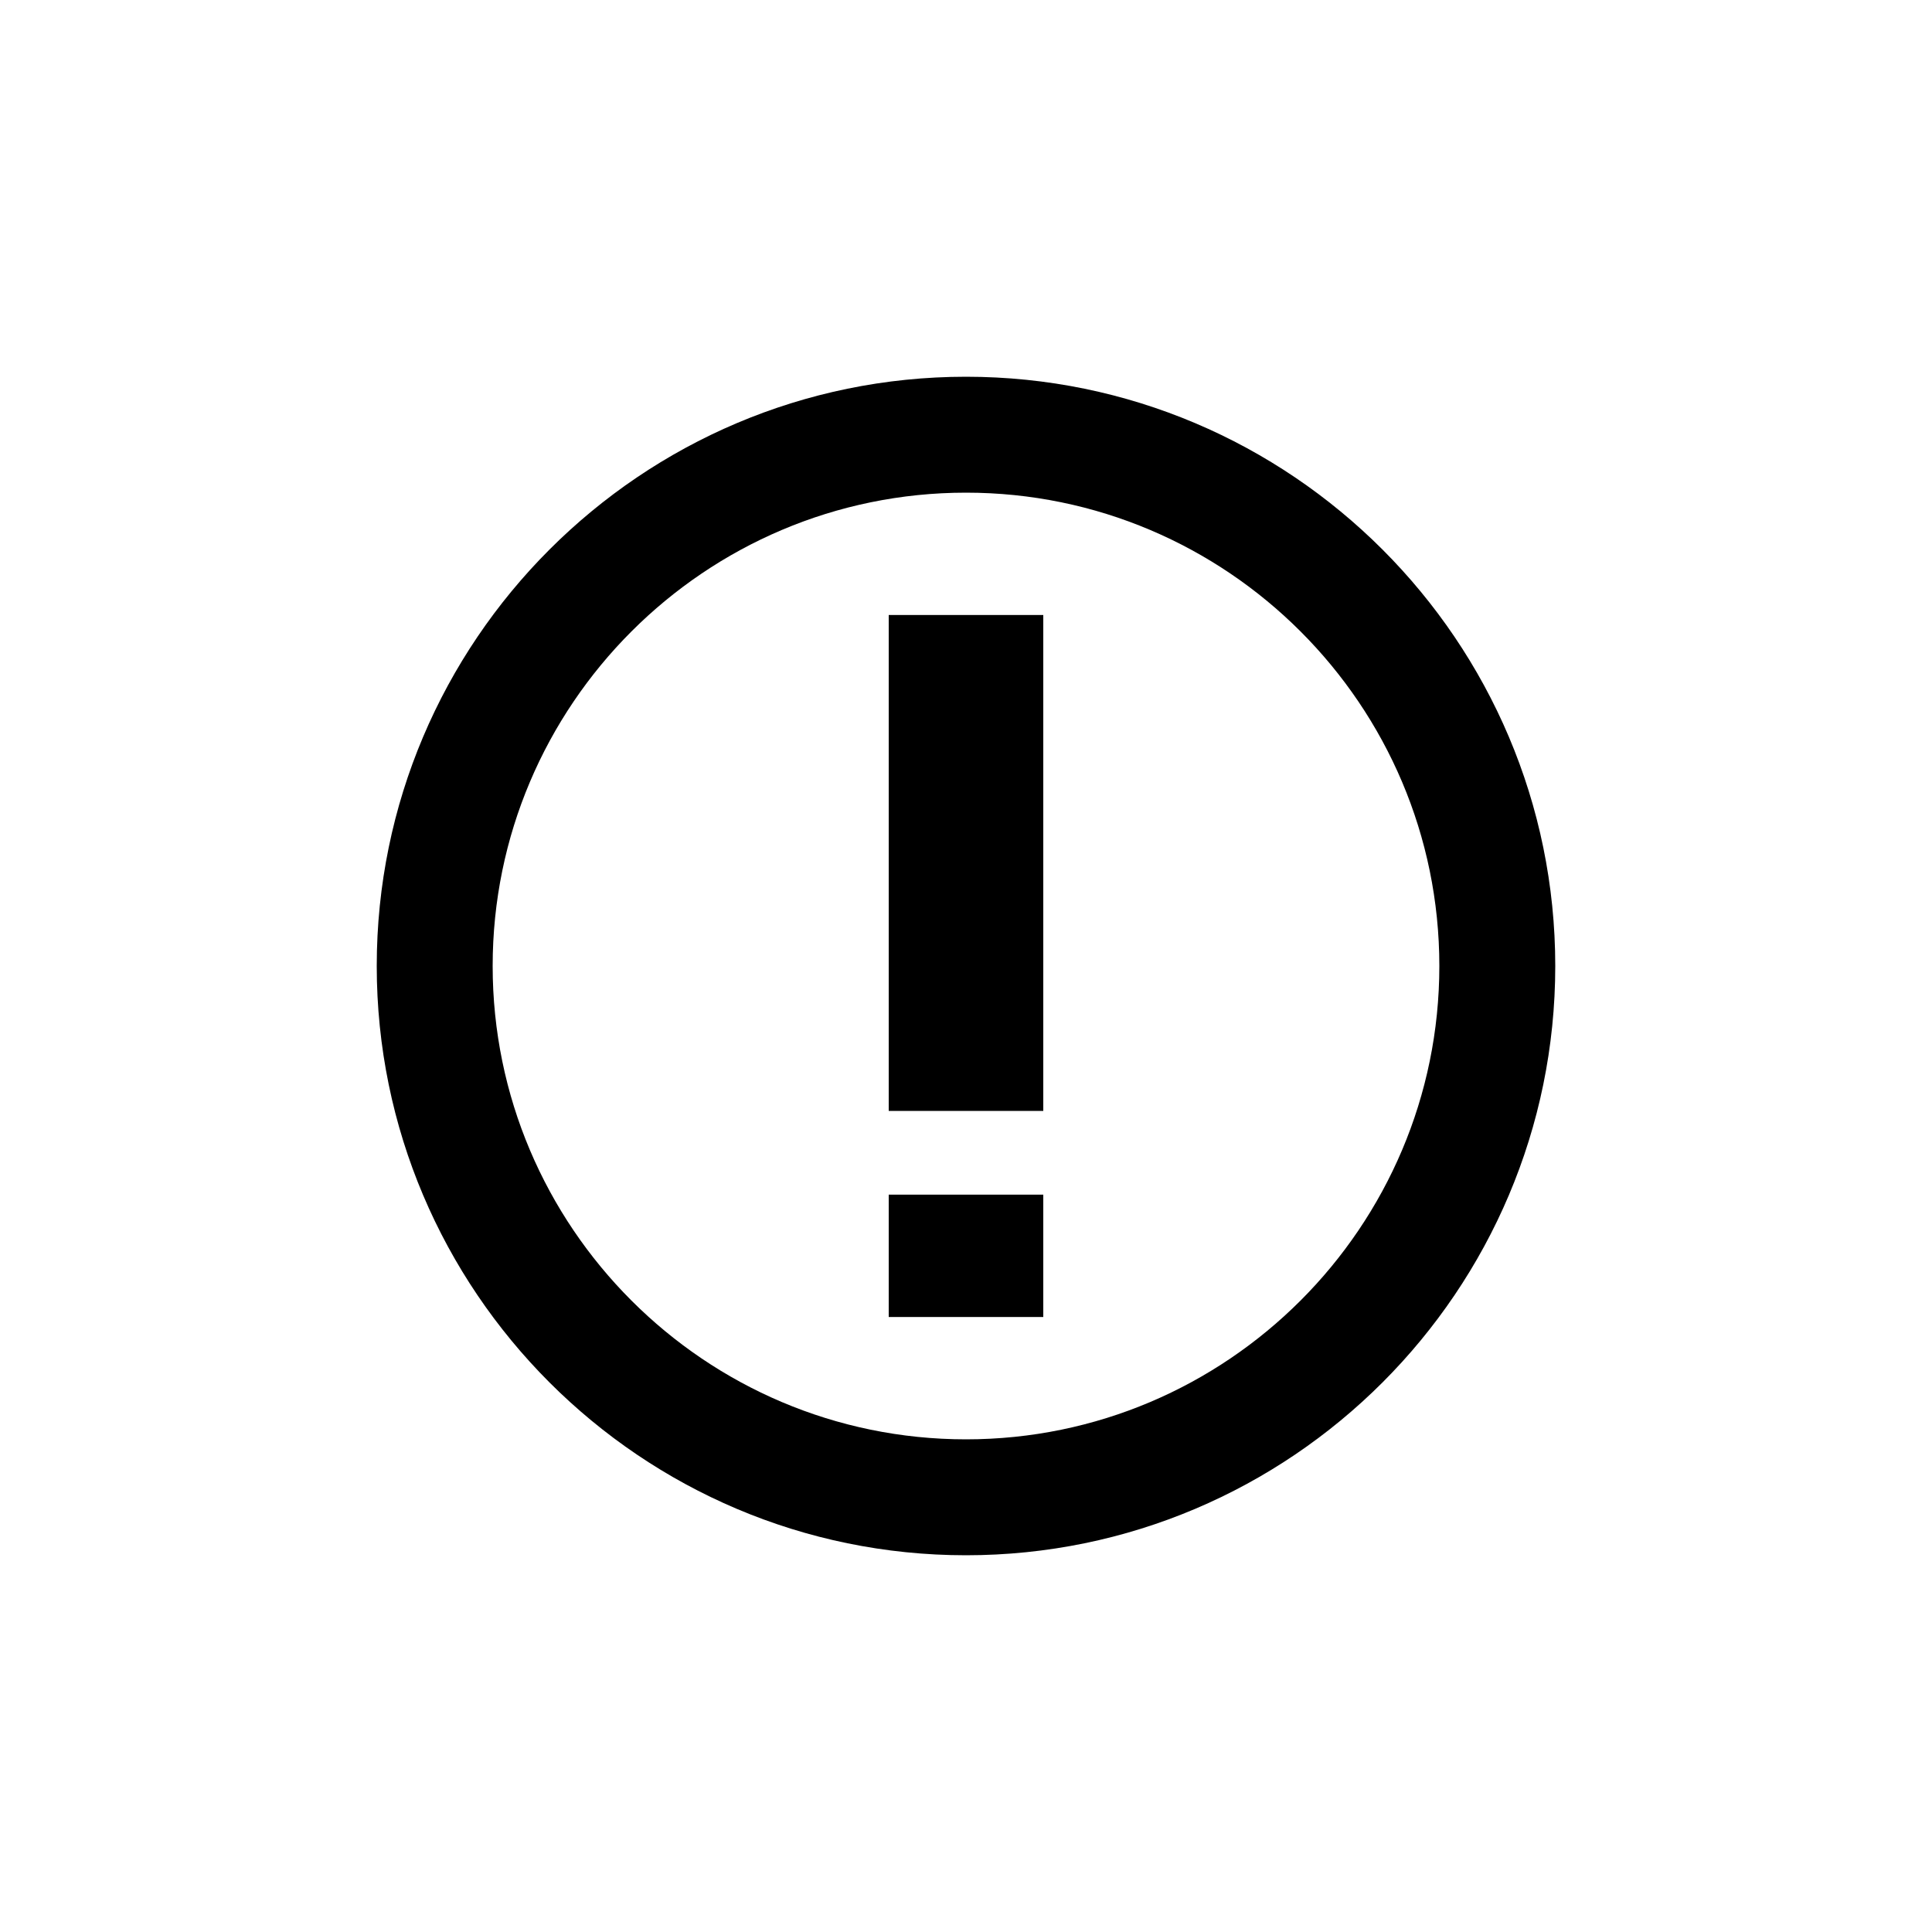 <?xml version="1.0" encoding="utf-8"?>
<!-- Generator: Adobe Illustrator 16.0.4, SVG Export Plug-In . SVG Version: 6.00 Build 0)  -->
<!DOCTYPE svg PUBLIC "-//W3C//DTD SVG 1.1//EN" "http://www.w3.org/Graphics/SVG/1.1/DTD/svg11.dtd">
<svg version="1.1" id="Layer_1" xmlns="http://www.w3.org/2000/svg" xmlns:xlink="http://www.w3.org/1999/xlink" x="0px" y="0px"
	 width="50px" height="50px" viewBox="0 0 50 50" enable-background="new 0 0 50 50" xml:space="preserve">
<path d="M25,9.75C16.591,9.75,9.75,16.591,9.75,25S16.591,40.25,25,40.25S40.25,33.409,40.25,25S33.409,9.75,25,9.75z M25,37.25
	c-6.755,0-12.25-5.495-12.25-12.25S18.245,12.75,25,12.75S37.25,18.245,37.25,25S31.755,37.25,25,37.25z M23,15.916h4V28.75h-4
	V15.916z M23,30.918h4v3.166h-4V30.918z"/>
</svg>
